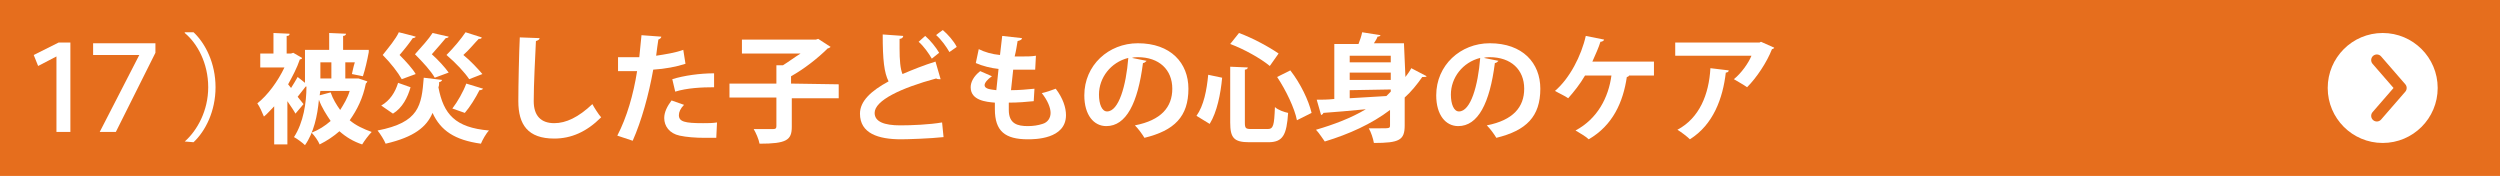<?xml version="1.0" encoding="utf-8"?>
<!-- Generator: Adobe Illustrator 27.0.1, SVG Export Plug-In . SVG Version: 6.00 Build 0)  -->
<svg version="1.1" id="_レイヤー_2" xmlns="http://www.w3.org/2000/svg" xmlns:xlink="http://www.w3.org/1999/xlink" x="0px"
	 y="0px" viewBox="0 0 341 24" style="enable-background:new 0 0 341 24;" xml:space="preserve">
<style type="text/css">
	.st0{fill:#E66E1D;}
	.st1{fill:#FFFFFF;}
	.st2{fill:none;stroke:#E66E1D;stroke-width:1.542;stroke-linecap:round;stroke-linejoin:round;}
</style>
<rect y="0" class="st0" width="341" height="24"/>
<g>
	<path class="st1" d="M48.9,10.7l1.2,0.4c0,0.1-0.1,0.2-0.2,0.3c-0.4,2-1.2,3.6-2.2,5c0.8,0.7,1.9,1.2,3,1.6c-0.4,0.4-1,1.2-1.3,1.7
		c-1.2-0.4-2.2-1-3.1-1.8c-0.8,0.7-1.7,1.3-2.7,1.8c-0.2-0.5-0.7-1.2-1.1-1.6c1-0.4,1.8-0.9,2.6-1.6c-0.6-0.9-1.2-1.8-1.6-2.9
		c-0.2,2.2-0.7,4.5-1.9,6.2c-0.3-0.3-1.1-0.9-1.5-1.1c1.3-2,1.7-4.7,1.7-6.9l-0.1,0c-0.3,0.4-0.7,0.9-1.1,1.4l0.8,1l-1.1,1.3
		c-0.2-0.4-0.7-1.1-1.1-1.7v5.9h-1.8v-5.2c-0.5,0.5-0.9,1-1.4,1.4c-0.2-0.5-0.6-1.4-0.9-1.8c1.4-1.1,2.8-3,3.7-4.9h-3.3V7.3h1.8V4.5
		l2.2,0.1c0,0.2-0.1,0.3-0.4,0.3v2.4h0.6l0.3-0.1l1.2,0.7c0,0.1-0.1,0.2-0.3,0.2c-0.4,1.2-1,2.3-1.6,3.4l0.4,0.5
		c0.3-0.5,0.7-1.1,0.9-1.5l1,0.8V6.8h3.3V4.5l2.3,0.1c0,0.1-0.1,0.3-0.4,0.3v1.9h2.4l1.1,0c0,0.1,0,0.2,0,0.3
		c-0.2,1.1-0.5,2.4-0.8,3.3L48,10.1c0.1-0.4,0.2-1,0.4-1.6h-1.3v2.2h1.5L48.9,10.7L48.9,10.7z M43.6,13l1.5-0.4
		c0.3,0.9,0.8,1.7,1.3,2.4c0.5-0.8,1-1.6,1.3-2.6h-4L43.6,13L43.6,13z M45.2,8.5h-1.5v2.2h1.5V8.5z"/>
	<path class="st1" d="M60.3,10.9c0,0.1-0.2,0.3-0.4,0.3c0,0.2,0,0.5-0.1,0.7c0.7,3.7,2.3,5.5,6.9,5.9c-0.4,0.4-0.9,1.3-1.1,1.8
		c-3.6-0.5-5.5-1.8-6.6-4.2c-0.8,1.9-2.5,3.3-6.4,4.2c-0.2-0.5-0.7-1.3-1.1-1.8c5.7-1.1,6-3.4,6.3-7.2L60.3,10.9L60.3,10.9z
		 M52,14.4c1.2-0.7,1.9-1.8,2.3-3.1l1.7,0.6c-0.4,1.4-1.1,2.8-2.4,3.6L52,14.4L52,14.4z M56.7,5c0,0.1-0.2,0.2-0.4,0.2
		c-0.4,0.6-1.1,1.5-1.8,2.3c0.9,0.9,1.8,1.9,2.2,2.6l-1.9,0.7c-0.5-0.9-1.5-2.2-2.6-3.3c0.8-1,1.8-2.2,2.2-3.1
		C54.5,4.4,56.7,5,56.7,5z M61.2,5c0,0.1-0.2,0.2-0.4,0.2c-0.4,0.5-1.2,1.4-1.9,2.2c0.9,0.8,1.8,1.8,2.3,2.5l-1.9,0.7
		c-0.5-0.9-1.6-2.1-2.7-3.2c0.9-1,1.9-2.1,2.4-2.9L61.2,5L61.2,5z M65.7,5.1c0,0.2-0.2,0.2-0.4,0.2c-0.5,0.5-1.3,1.5-2.1,2.2
		c1,0.8,2,1.9,2.6,2.6L64,10.8c-0.6-0.9-1.8-2.2-3.1-3.3c1-1,2-2.2,2.6-3.1L65.7,5.1L65.7,5.1z M65.9,12.1c-0.1,0.1-0.2,0.2-0.5,0.2
		c-0.5,1-1.3,2.3-2,3.1c-0.5-0.2-1.2-0.4-1.7-0.6c0.7-0.9,1.5-2.3,1.9-3.4L65.9,12.1L65.9,12.1z"/>
	<path class="st1" d="M73.6,5.2c0,0.2-0.2,0.3-0.5,0.4c-0.1,2.1-0.3,5.9-0.3,8.2c0,2,1,3,2.8,3c1.6,0,3.3-0.8,5.2-2.6
		c0.2,0.4,0.9,1.5,1.2,1.8c-2,2-4.1,2.9-6.4,2.9c-3.6,0-4.9-1.9-4.9-5.1c0-2.1,0.1-6.8,0.2-8.7L73.6,5.2L73.6,5.2z"/>
	<path class="st1" d="M93.5,8.7c-1.2,0.4-2.8,0.7-4.4,0.8c-0.6,3.4-1.6,7-2.8,9.7l-2.1-0.7c1.3-2.5,2.2-5.6,2.7-8.8
		c-0.3,0-1.4,0-1.7,0c-0.3,0-0.7,0-0.9,0l0-1.9c0.5,0,1.3,0,2.1,0c0.3,0,0.5,0,0.8,0c0.1-0.9,0.2-2,0.3-3L90.2,5
		c0,0.2-0.2,0.3-0.4,0.4c-0.1,0.6-0.2,1.4-0.3,2.2c1.3-0.2,2.6-0.4,3.7-0.8L93.5,8.7L93.5,8.7z M97.7,18.8c-0.5,0-1.1,0-1.6,0
		c-1.2,0-2.5-0.1-3.4-0.3c-1.4-0.3-2.1-1.3-2.1-2.4c0-0.8,0.4-1.6,1-2.4l1.7,0.6c-0.5,0.5-0.7,1-0.7,1.4c0,0.9,0.8,1.1,3.3,1.1
		c0.6,0,1.3,0,1.9-0.1L97.7,18.8z M91.7,10.8c1.6-0.5,3.8-0.8,5.7-0.8v1.9c-1.7,0-3.7,0.1-5.3,0.6L91.7,10.8L91.7,10.8z"/>
	<path class="st1" d="M114.4,11.5v1.9H108v3.9c0,1.8-0.7,2.3-4.4,2.3c-0.1-0.6-0.5-1.5-0.8-2c1.1,0,2.4,0,2.7,0
		c0.3,0,0.4-0.1,0.4-0.4v-3.9h-6.4v-1.9h6.4V8.9l0.9,0c0.8-0.5,1.6-1.1,2.4-1.6h-8V5.4h10.1l0.3-0.1l1.7,1.1
		c-0.1,0.1-0.3,0.2-0.4,0.2c-1.3,1.3-3.2,2.8-5,3.8v1L114.4,11.5L114.4,11.5z"/>
	<path class="st1" d="M128.3,10.8c0,0-0.1,0-0.2,0c-0.1,0-0.3,0-0.4-0.1c-4.8,1.3-8.4,3-8.4,4.7c0,1.2,1.3,1.7,3.5,1.7
		c1.5,0,4-0.1,5.7-0.4l0.2,2c-1.8,0.2-4.9,0.3-5.8,0.3c-3.1,0-5.6-0.8-5.6-3.5c0-1.7,1.5-3.1,3.9-4.4c-0.6-1.2-0.8-2.9-0.8-6.4
		l2.8,0.2c0,0.2-0.2,0.4-0.5,0.4c0,0.5,0,0.9,0,1.3c0,1.6,0.1,2.8,0.4,3.5c1.4-0.6,2.9-1.2,4.5-1.7L128.3,10.8L128.3,10.8z
		 M126.2,4.9c0.7,0.6,1.5,1.6,1.9,2.3l-1,0.8c-0.4-0.7-1.1-1.7-1.8-2.3L126.2,4.9z M128.6,4.1c0.7,0.6,1.5,1.5,1.9,2.3l-1,0.7
		c-0.4-0.7-1.1-1.7-1.8-2.3C127.6,4.8,128.6,4.1,128.6,4.1z"/>
	<path class="st1" d="M141,13.8c-0.9,0.1-2.2,0.2-3.4,0.2c0,0.4,0,0.7,0,1c0,1.9,1.2,2.2,2.6,2.2c0.7,0,1.4-0.1,2-0.3
		c0.7-0.2,1.1-0.8,1.1-1.5s-0.4-1.7-1.2-2.7c0.5-0.1,1.4-0.4,1.9-0.6c1,1.3,1.4,2.6,1.4,3.6c0,3.3-4.3,3.3-5.2,3.3
		c-3.1,0-4.5-1.1-4.5-4.1c0-0.4,0-0.7,0-0.9c-1.2-0.1-3.3-0.3-3.3-2.1c0-0.7,0.4-1.5,1.3-2.2l1.6,0.7c-0.6,0.4-1,0.9-1,1.2
		c0,0.6,1,0.6,1.6,0.7c0.1-0.9,0.2-1.9,0.3-2.9c-1-0.1-2.2-0.4-3.1-0.8l0.4-1.9c0.8,0.4,1.8,0.7,2.9,0.8c0.1-0.9,0.2-1.8,0.3-2.6
		l2.7,0.3c0,0.2-0.2,0.3-0.6,0.4c-0.1,0.6-0.2,1.3-0.4,2.1c0.3,0,0.7,0,1.1,0c0.6,0,1.2,0,1.8-0.1l-0.1,1.9c-0.4,0-1,0-1.5,0
		c-0.5,0-1.1,0-1.5,0c-0.1,1-0.2,1.9-0.3,2.8c1.1,0,2.2-0.1,3.2-0.2L141,13.8L141,13.8z"/>
	<path class="st1" d="M156.4,8.3c-0.1,0.1-0.3,0.3-0.5,0.3c-0.7,5.5-2.3,8.6-5,8.6c-1.7,0-3-1.5-3-4.2c0-4.1,3.3-7.1,7.3-7.1
		c4.5,0,6.9,2.7,6.9,6.2c0,3.8-1.9,5.7-6,6.7c-0.3-0.5-0.8-1.2-1.3-1.7c3.6-0.7,5.1-2.5,5.1-5c0-2.6-1.8-4.3-4.7-4.3
		c-0.3,0-0.5,0-0.8,0.1L156.4,8.3L156.4,8.3z M153.9,7.9c-2.4,0.6-4,2.7-4,5c0,1.3,0.4,2.3,1.1,2.3C152.6,15.2,153.6,11.7,153.9,7.9
		z"/>
	<path class="st1" d="M163.2,15.8c1-1.4,1.4-3.5,1.6-5.6l1.9,0.4c-0.2,2.2-0.7,4.7-1.7,6.3L163.2,15.8L163.2,15.8z M167.8,9.1
		l2.4,0.1c0,0.1-0.1,0.3-0.4,0.3v7.2c0,0.8,0.1,0.9,0.9,0.9h2.2c0.8,0,0.9-0.5,1-3c0.4,0.4,1.3,0.7,1.8,0.8c-0.2,3-0.7,4-2.7,4h-2.6
		c-2.1,0-2.6-0.6-2.6-2.7L167.8,9.1L167.8,9.1z M173.2,9c-1.2-1-3.5-2.3-5.4-3l1.2-1.5c1.9,0.7,4.1,1.9,5.4,2.8L173.2,9L173.2,9z
		 M176.9,16.4c-0.3-1.6-1.5-4.1-2.7-5.9l1.8-0.9c1.4,1.8,2.5,4.1,2.9,5.8L176.9,16.4L176.9,16.4z"/>
	<path class="st1" d="M191.7,10.5c0.3-0.4,0.6-0.8,0.8-1.2l2.1,1.1c-0.1,0.1-0.2,0.1-0.4,0.1c0,0-0.1,0-0.2,0c-0.7,1-1.5,2-2.4,2.8
		v3.8c0,2-0.7,2.4-4.2,2.4c-0.1-0.6-0.4-1.5-0.7-2c0.5,0,1.2,0,1.6,0c1.2,0,1.3,0,1.3-0.4v-2.1c-2.5,1.9-5.6,3.3-8.9,4.3
		c-0.3-0.4-0.8-1.2-1.2-1.6c2.4-0.7,4.8-1.6,6.8-2.8c-2.2,0.2-4.2,0.4-5.8,0.5c0,0.2-0.2,0.2-0.3,0.3l-0.6-2.1c0.7,0,1.5,0,2.4-0.1
		V6h3.3c0.2-0.5,0.4-1.1,0.5-1.6l2.5,0.4c0,0.1-0.2,0.2-0.4,0.2c-0.1,0.3-0.3,0.6-0.5,0.9h4.1L191.7,10.5L191.7,10.5z M189.7,7.6
		h-5.6v0.9h5.6V7.6z M189.7,10.9v-1h-5.6v1H189.7z M184.1,12.3v1.1c1.6-0.1,3.3-0.2,5-0.3c0.2-0.2,0.4-0.4,0.6-0.6v-0.3L184.1,12.3
		L184.1,12.3z"/>
	<path class="st1" d="M204.4,8.3c-0.1,0.1-0.3,0.3-0.5,0.3c-0.7,5.5-2.3,8.6-5,8.6c-1.7,0-3-1.5-3-4.2c0-4.1,3.3-7.1,7.3-7.1
		c4.5,0,6.9,2.7,6.9,6.2c0,3.8-1.9,5.7-6,6.7c-0.3-0.5-0.8-1.2-1.3-1.7c3.6-0.7,5.1-2.5,5.1-5c0-2.6-1.8-4.3-4.7-4.3
		c-0.3,0-0.5,0-0.8,0.1L204.4,8.3L204.4,8.3z M201.9,7.9c-2.4,0.6-4,2.7-4,5c0,1.3,0.4,2.3,1.1,2.3C200.6,15.2,201.6,11.7,201.9,7.9
		z"/>
	<path class="st1" d="M225.6,8.4v1.9h-3.4c0,0.1-0.2,0.2-0.3,0.2c-0.5,3.4-1.9,6.6-5.2,8.5c-0.4-0.4-1.3-0.9-1.8-1.2
		c3-1.6,4.5-4.5,4.9-7.5h-3.6c-0.7,1.2-1.5,2.2-2.3,3.1c-0.4-0.3-1.3-0.7-1.8-1c2-1.7,3.6-4.8,4.2-7.5l2.5,0.5
		c0,0.1-0.2,0.3-0.5,0.3c-0.2,0.7-0.7,1.8-1.1,2.7C217.2,8.4,225.6,8.4,225.6,8.4z"/>
	<path class="st1" d="M242,6.5c0,0.1-0.2,0.2-0.3,0.2c-0.7,1.8-2.1,3.9-3.4,5.2c-0.4-0.3-1.3-0.8-1.8-1.1c1-0.8,2-2.2,2.4-3.2h-10.4
		V5.8H240l0.2-0.1L242,6.5L242,6.5z M235.8,9.6c0,0.2-0.2,0.3-0.4,0.3c-0.4,3.5-1.7,7.1-4.9,9.1c-0.4-0.4-1.2-1-1.7-1.3
		c3-1.6,4.3-4.8,4.5-8.4L235.8,9.6L235.8,9.6z"/>
</g>
<circle class="st1" cx="325" cy="12" r="7.5"/>
<polyline class="st2" points="324.2,8.2 327.5,12 324.2,15.8 "/>
<g>
	<path class="st1" d="M7.7,7.7L7.7,7.7L5.2,9L4.6,7.5L8,5.8h1.6V18H7.7V7.7z"/>
	<path class="st1" d="M21.2,5.9v1.3L15.8,18h-2.2L19,7.5v0h-6.3V5.9H21.2z"/>
	<path class="st1" d="M25.2,19.3c1.7-1.5,3.2-4.2,3.2-7.4c0-3.3-1.5-6-3.2-7.4V4.4h1.2c1.6,1.5,3,4.2,3,7.5c0,3.3-1.4,6-3,7.5
		L25.2,19.3L25.2,19.3z"/>
</g>
</svg>
